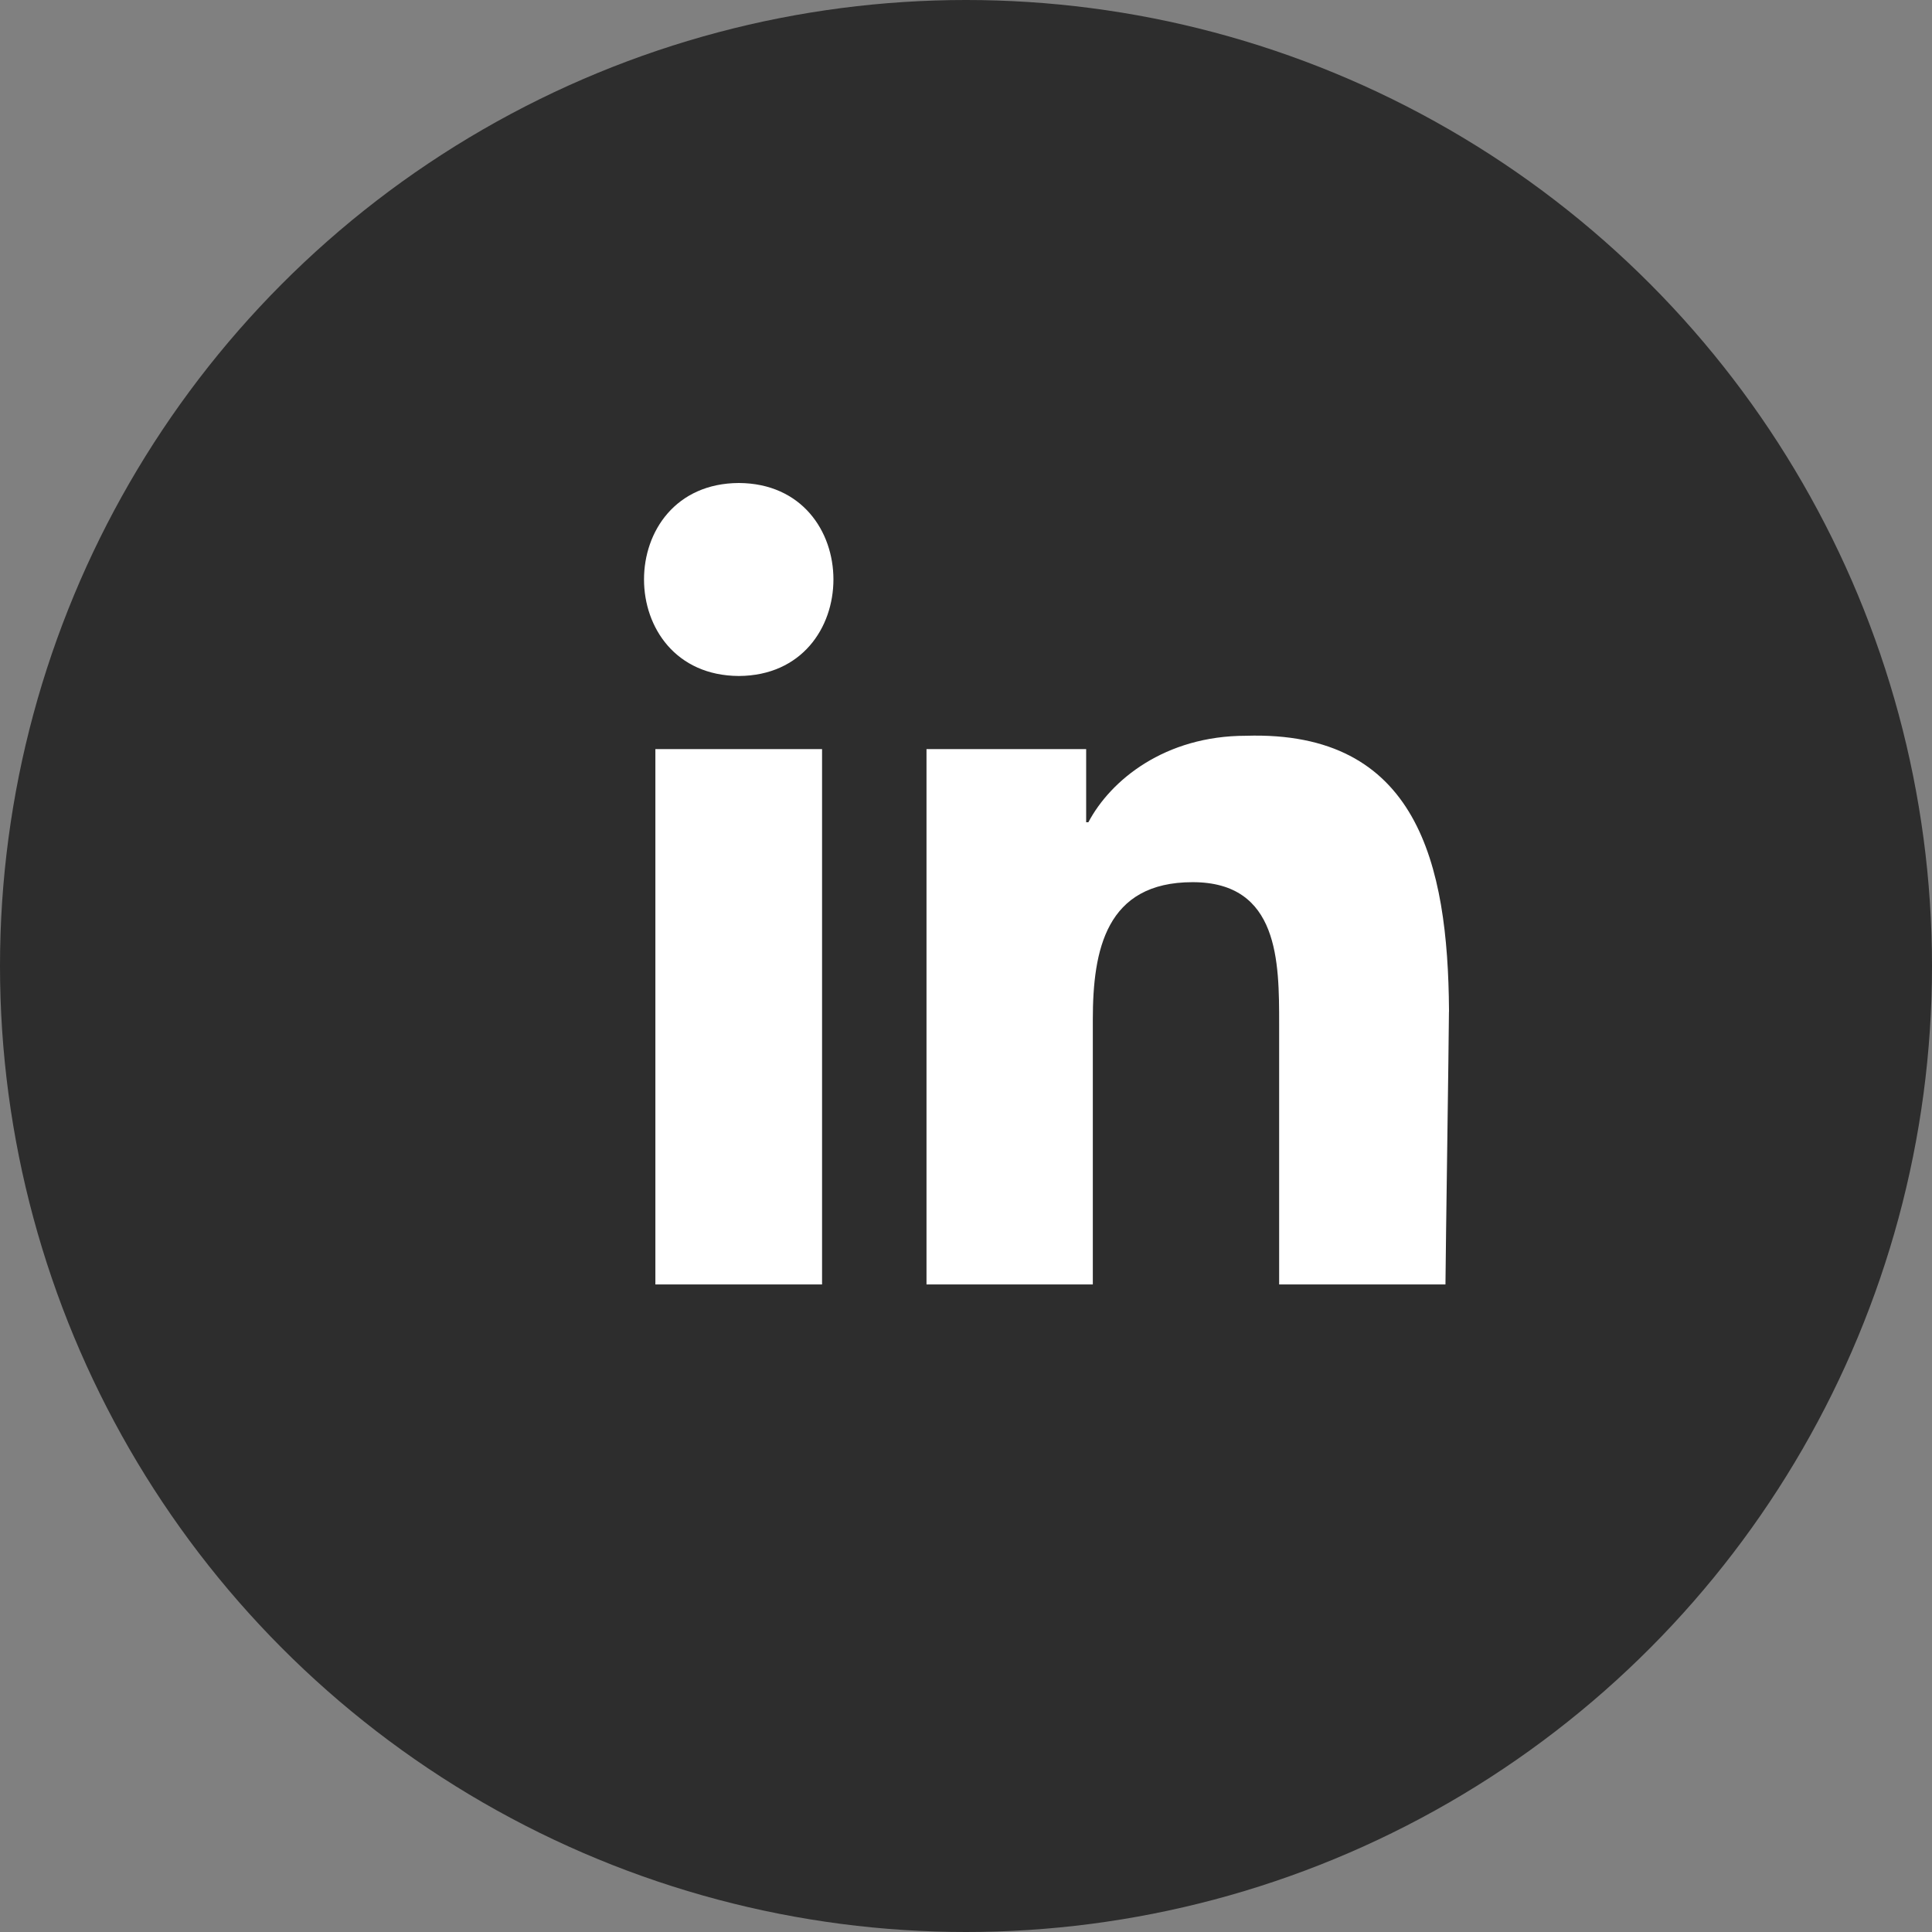 <svg width="36" height="36" viewBox="0 0 36 36" fill="none" xmlns="http://www.w3.org/2000/svg">
<rect x="0" y="0" width="36" height="36" fill="#808080" stroke="none"/>
<circle cx="18" cy="18" r="18" fill="#2D2D2D"/>
<g clip-path="url(#clip0_24_4036)">
<path d="M15.318 13.958H12.212V23.934H15.318V13.958Z" fill="white"/>
<path d="M13.767 9C11.41 9.011 11.413 12.584 13.767 12.596C16.116 12.584 16.119 9.012 13.767 9Z" fill="white"/>
<path d="M27 18.852V18.821C26.98 16.098 26.416 13.61 23.216 13.71C21.706 13.71 20.695 14.536 20.28 15.322H20.239V13.958H17.264V23.934H20.363V18.999C20.363 17.698 20.609 16.438 22.223 16.438C23.836 16.438 23.835 17.926 23.835 19.083V23.934H26.934C26.939 23.252 26.996 19.451 26.999 18.852H27Z" fill="white"/>
</g>
<defs>
<clipPath id="clip0_24_4036">
<rect width="15" height="14.934" fill="white" transform="translate(12 9)"/>
</clipPath>
</defs>
</svg>
